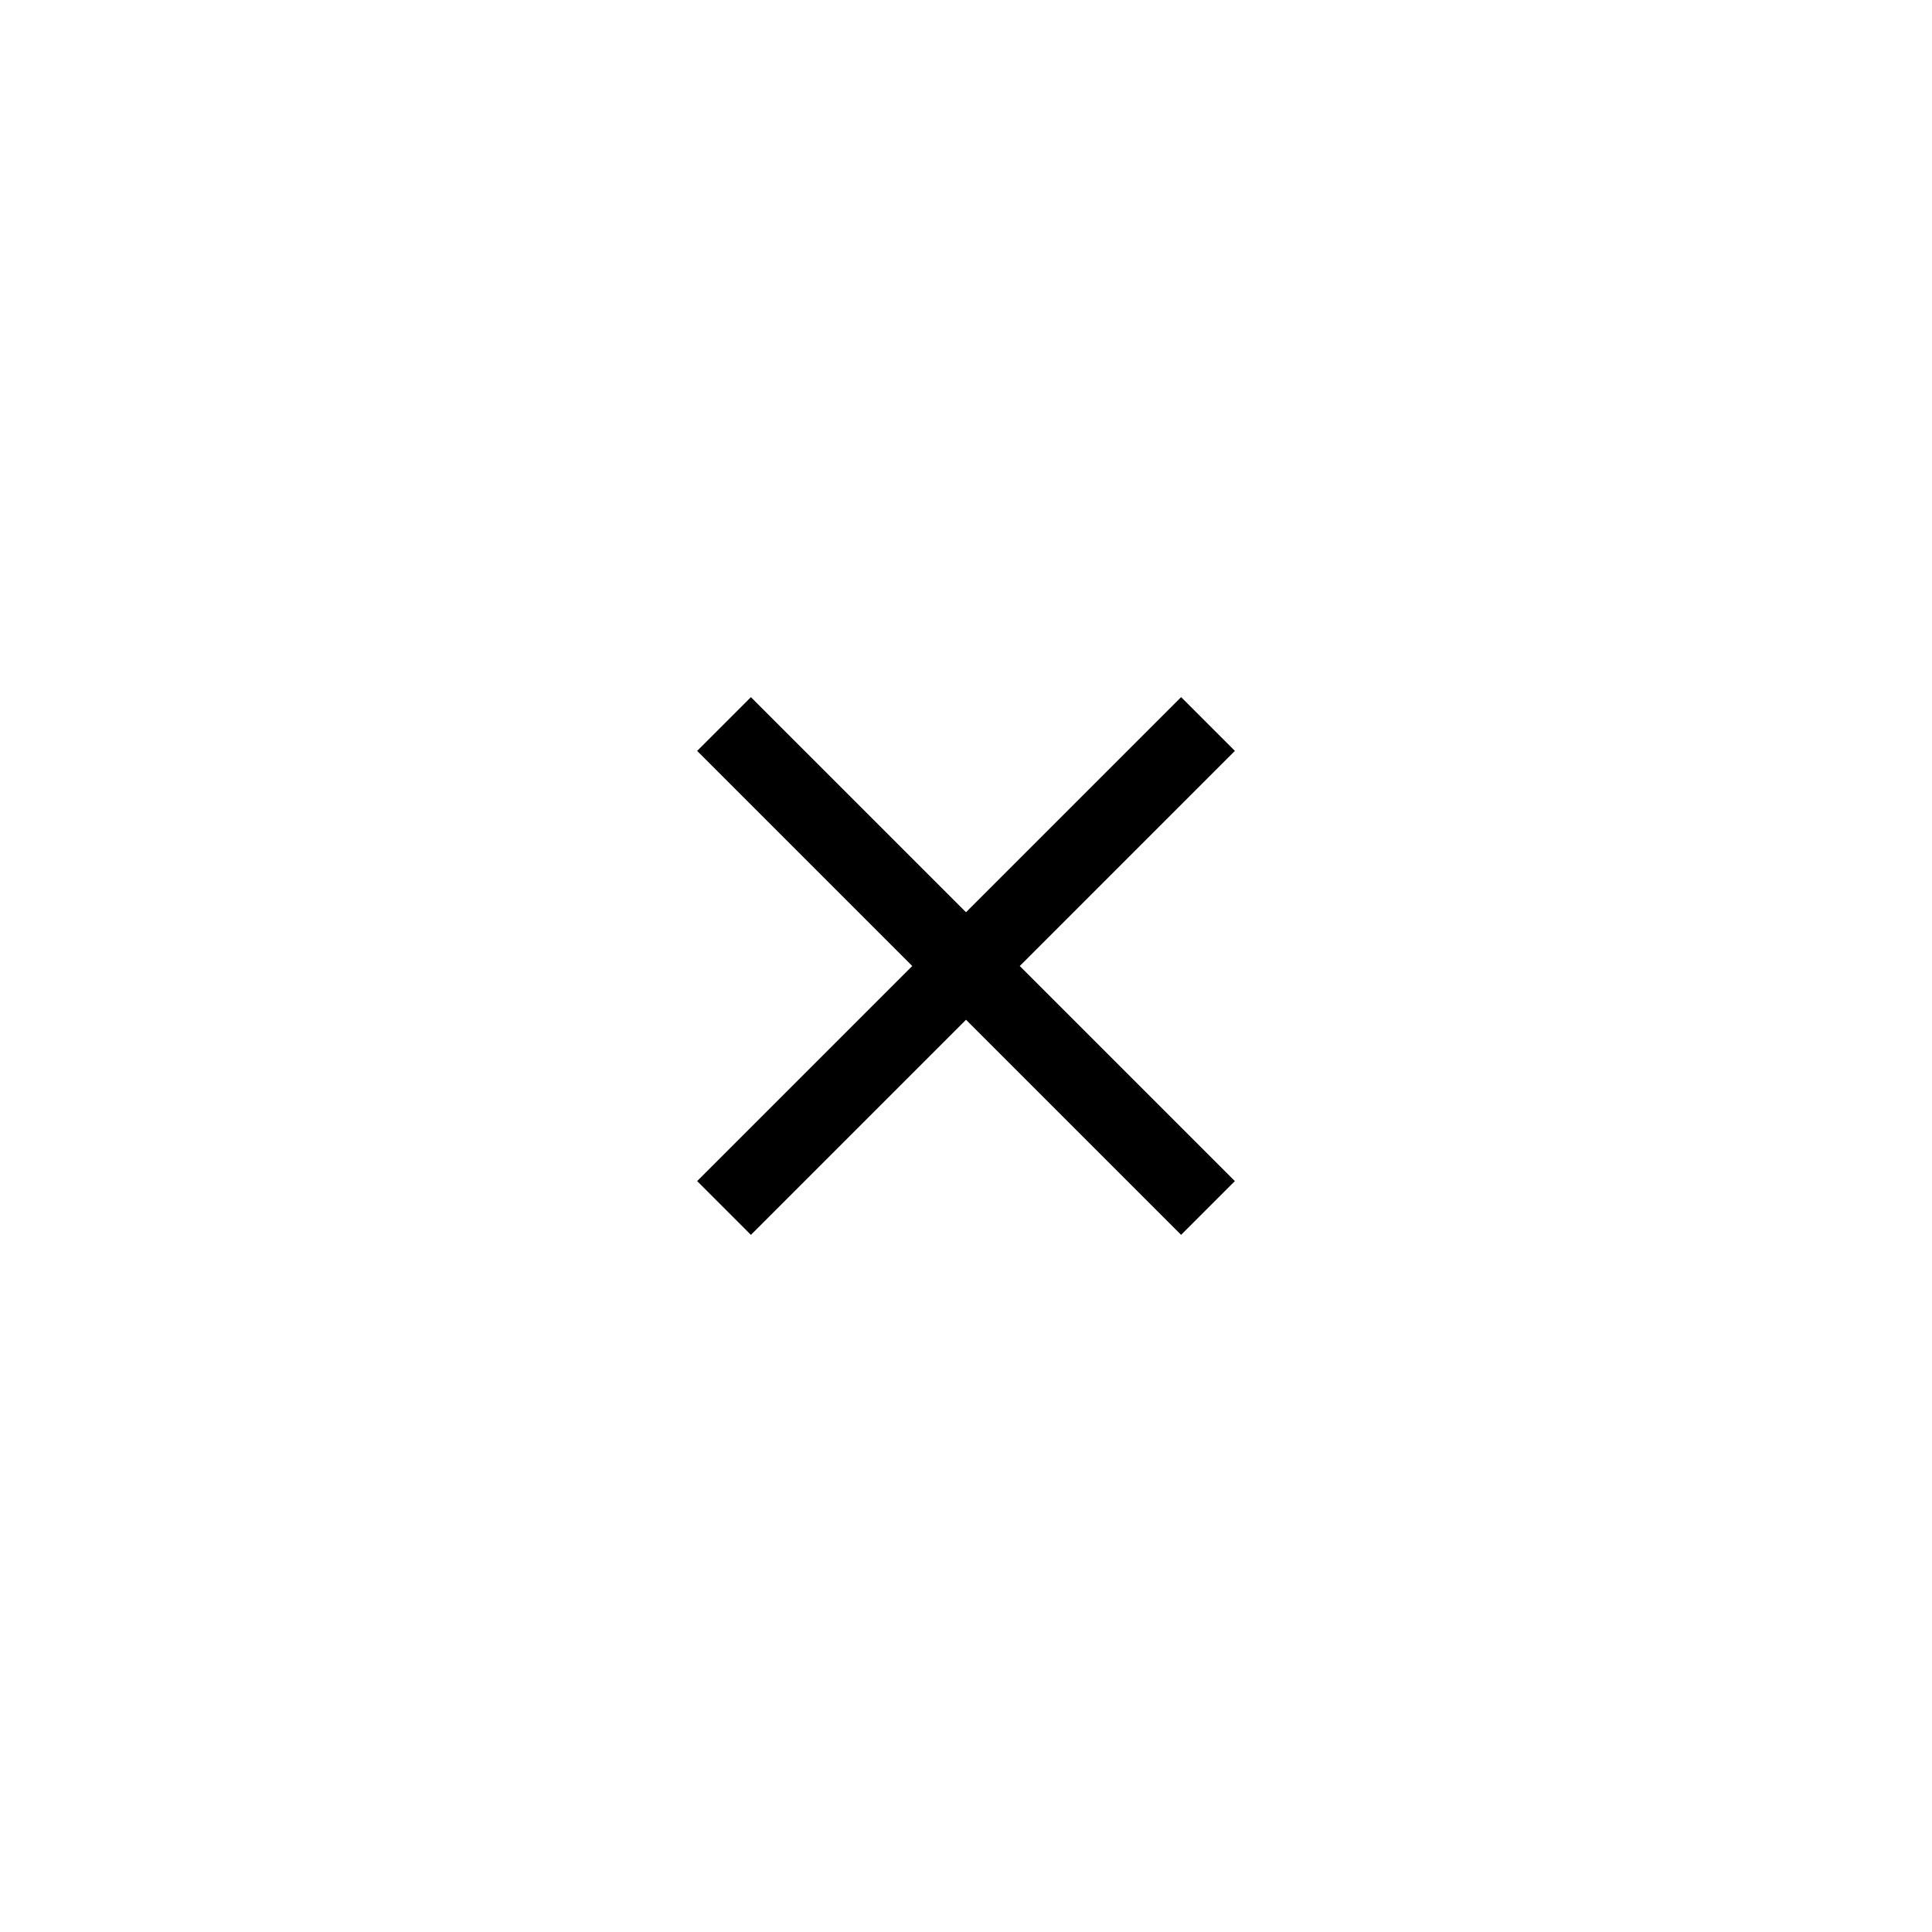 <?xml version="1.0" encoding="UTF-8"?>
<!-- Uploaded to: SVG Repo, www.svgrepo.com, Generator: SVG Repo Mixer Tools -->
<svg fill="#000000" width="800px" height="800px" version="1.1" viewBox="144 144 512 512" xmlns="http://www.w3.org/2000/svg">
 <path d="m414.25 400 57.004 57.004-14.246 14.246-57.004-57.004-57.004 57.004-14.246-14.246 57-57.004-57.004-57.004 14.246-14.246 57.008 57 57.004-57.004 14.246 14.246z"/>
</svg>